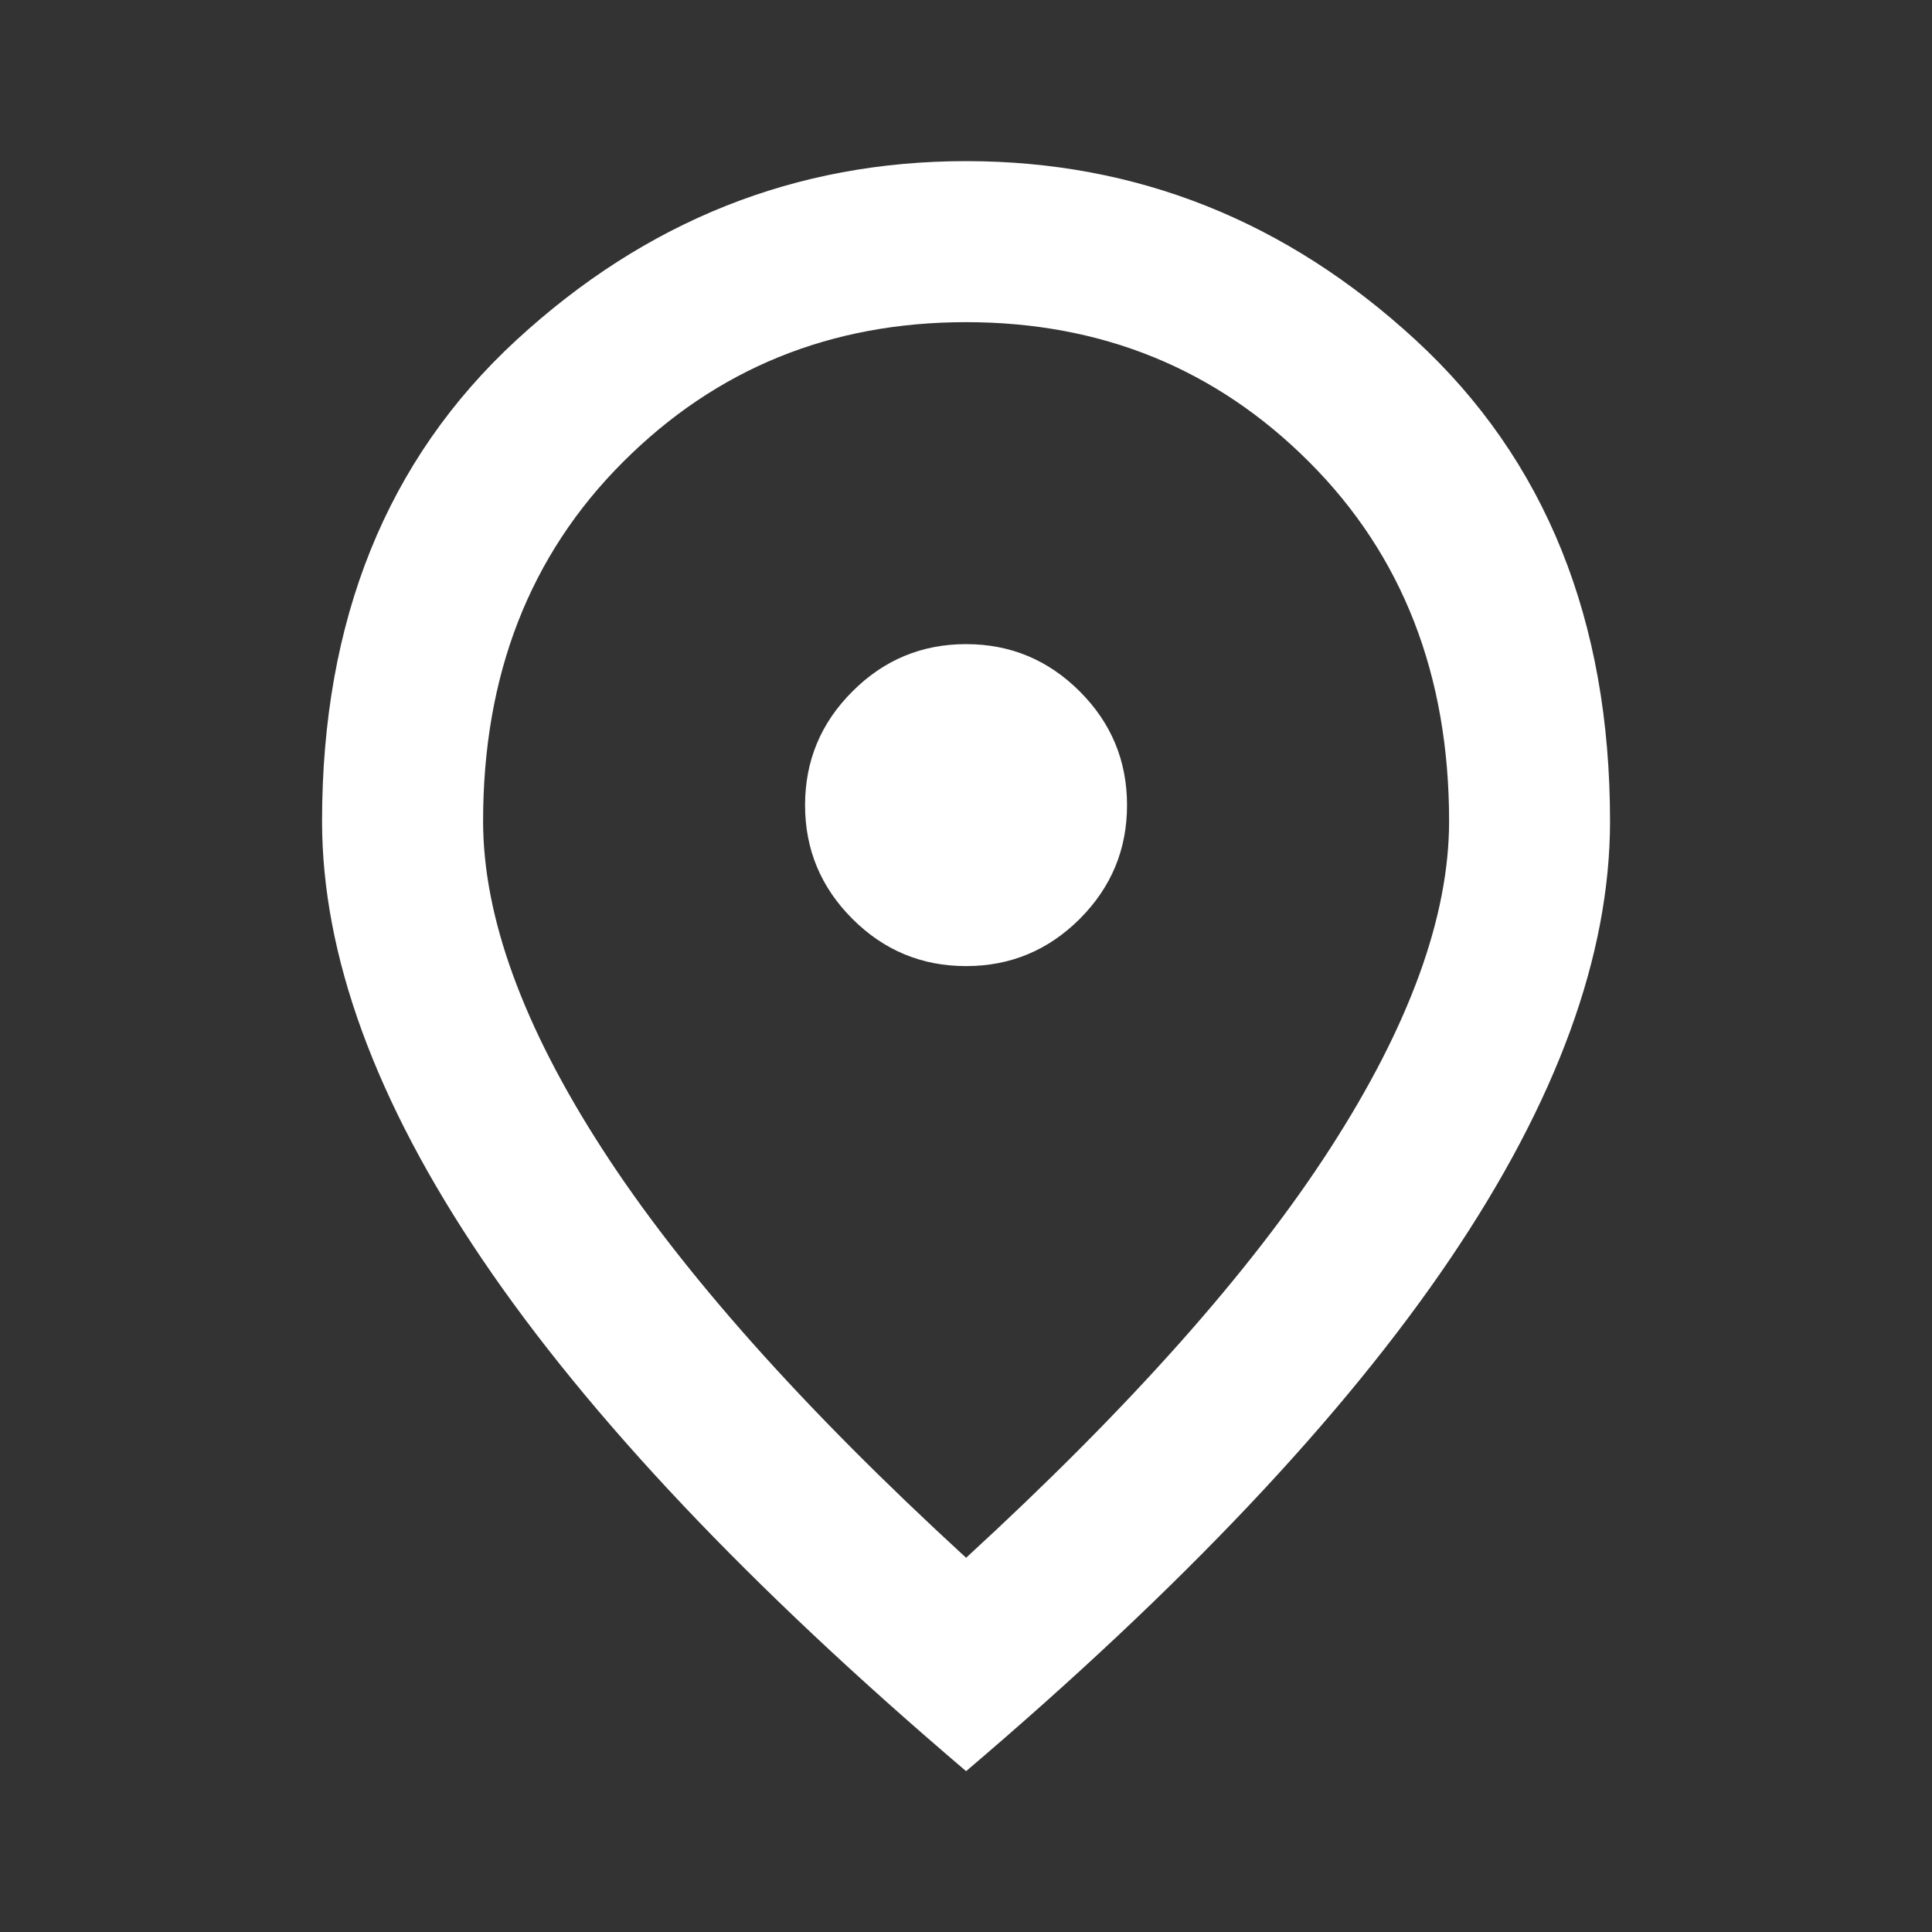 <svg xmlns="http://www.w3.org/2000/svg" width="20" height="20" viewBox="0 0 20 20" fill="none">
    <rect x="0" y="0" width="20" height="20" fill="#333333" stroke="none"/>
    <path d="M10.001 10.001C10.459 10.001 10.851 9.838 11.178 9.512C11.504 9.185 11.667 8.793 11.667 8.335C11.667 7.876 11.504 7.484 11.178 7.158C10.851 6.831 10.459 6.668 10.001 6.668C9.542 6.668 9.15 6.831 8.824 7.158C8.497 7.484 8.334 7.876 8.334 8.335C8.334 8.793 8.497 9.185 8.824 9.512C9.15 9.838 9.542 10.001 10.001 10.001ZM10.001 16.126C11.695 14.571 12.952 13.158 13.771 11.887C14.591 10.616 15.001 9.487 15.001 8.501C15.001 6.987 14.518 5.748 13.553 4.783C12.588 3.817 11.403 3.335 10.001 3.335C8.598 3.335 7.414 3.817 6.449 4.783C5.483 5.748 5.001 6.987 5.001 8.501C5.001 9.487 5.41 10.616 6.23 11.887C7.049 13.158 8.306 14.571 10.001 16.126ZM10.001 18.335C7.765 16.432 6.094 14.665 4.99 13.033C3.886 11.401 3.334 9.89 3.334 8.501C3.334 6.418 4.004 4.758 5.344 3.522C6.685 2.286 8.237 1.668 10.001 1.668C11.764 1.668 13.317 2.286 14.657 3.522C15.997 4.758 16.667 6.418 16.667 8.501C16.667 9.89 16.115 11.401 15.011 13.033C13.907 14.665 12.237 16.432 10.001 18.335Z" fill="white"/>
</svg>